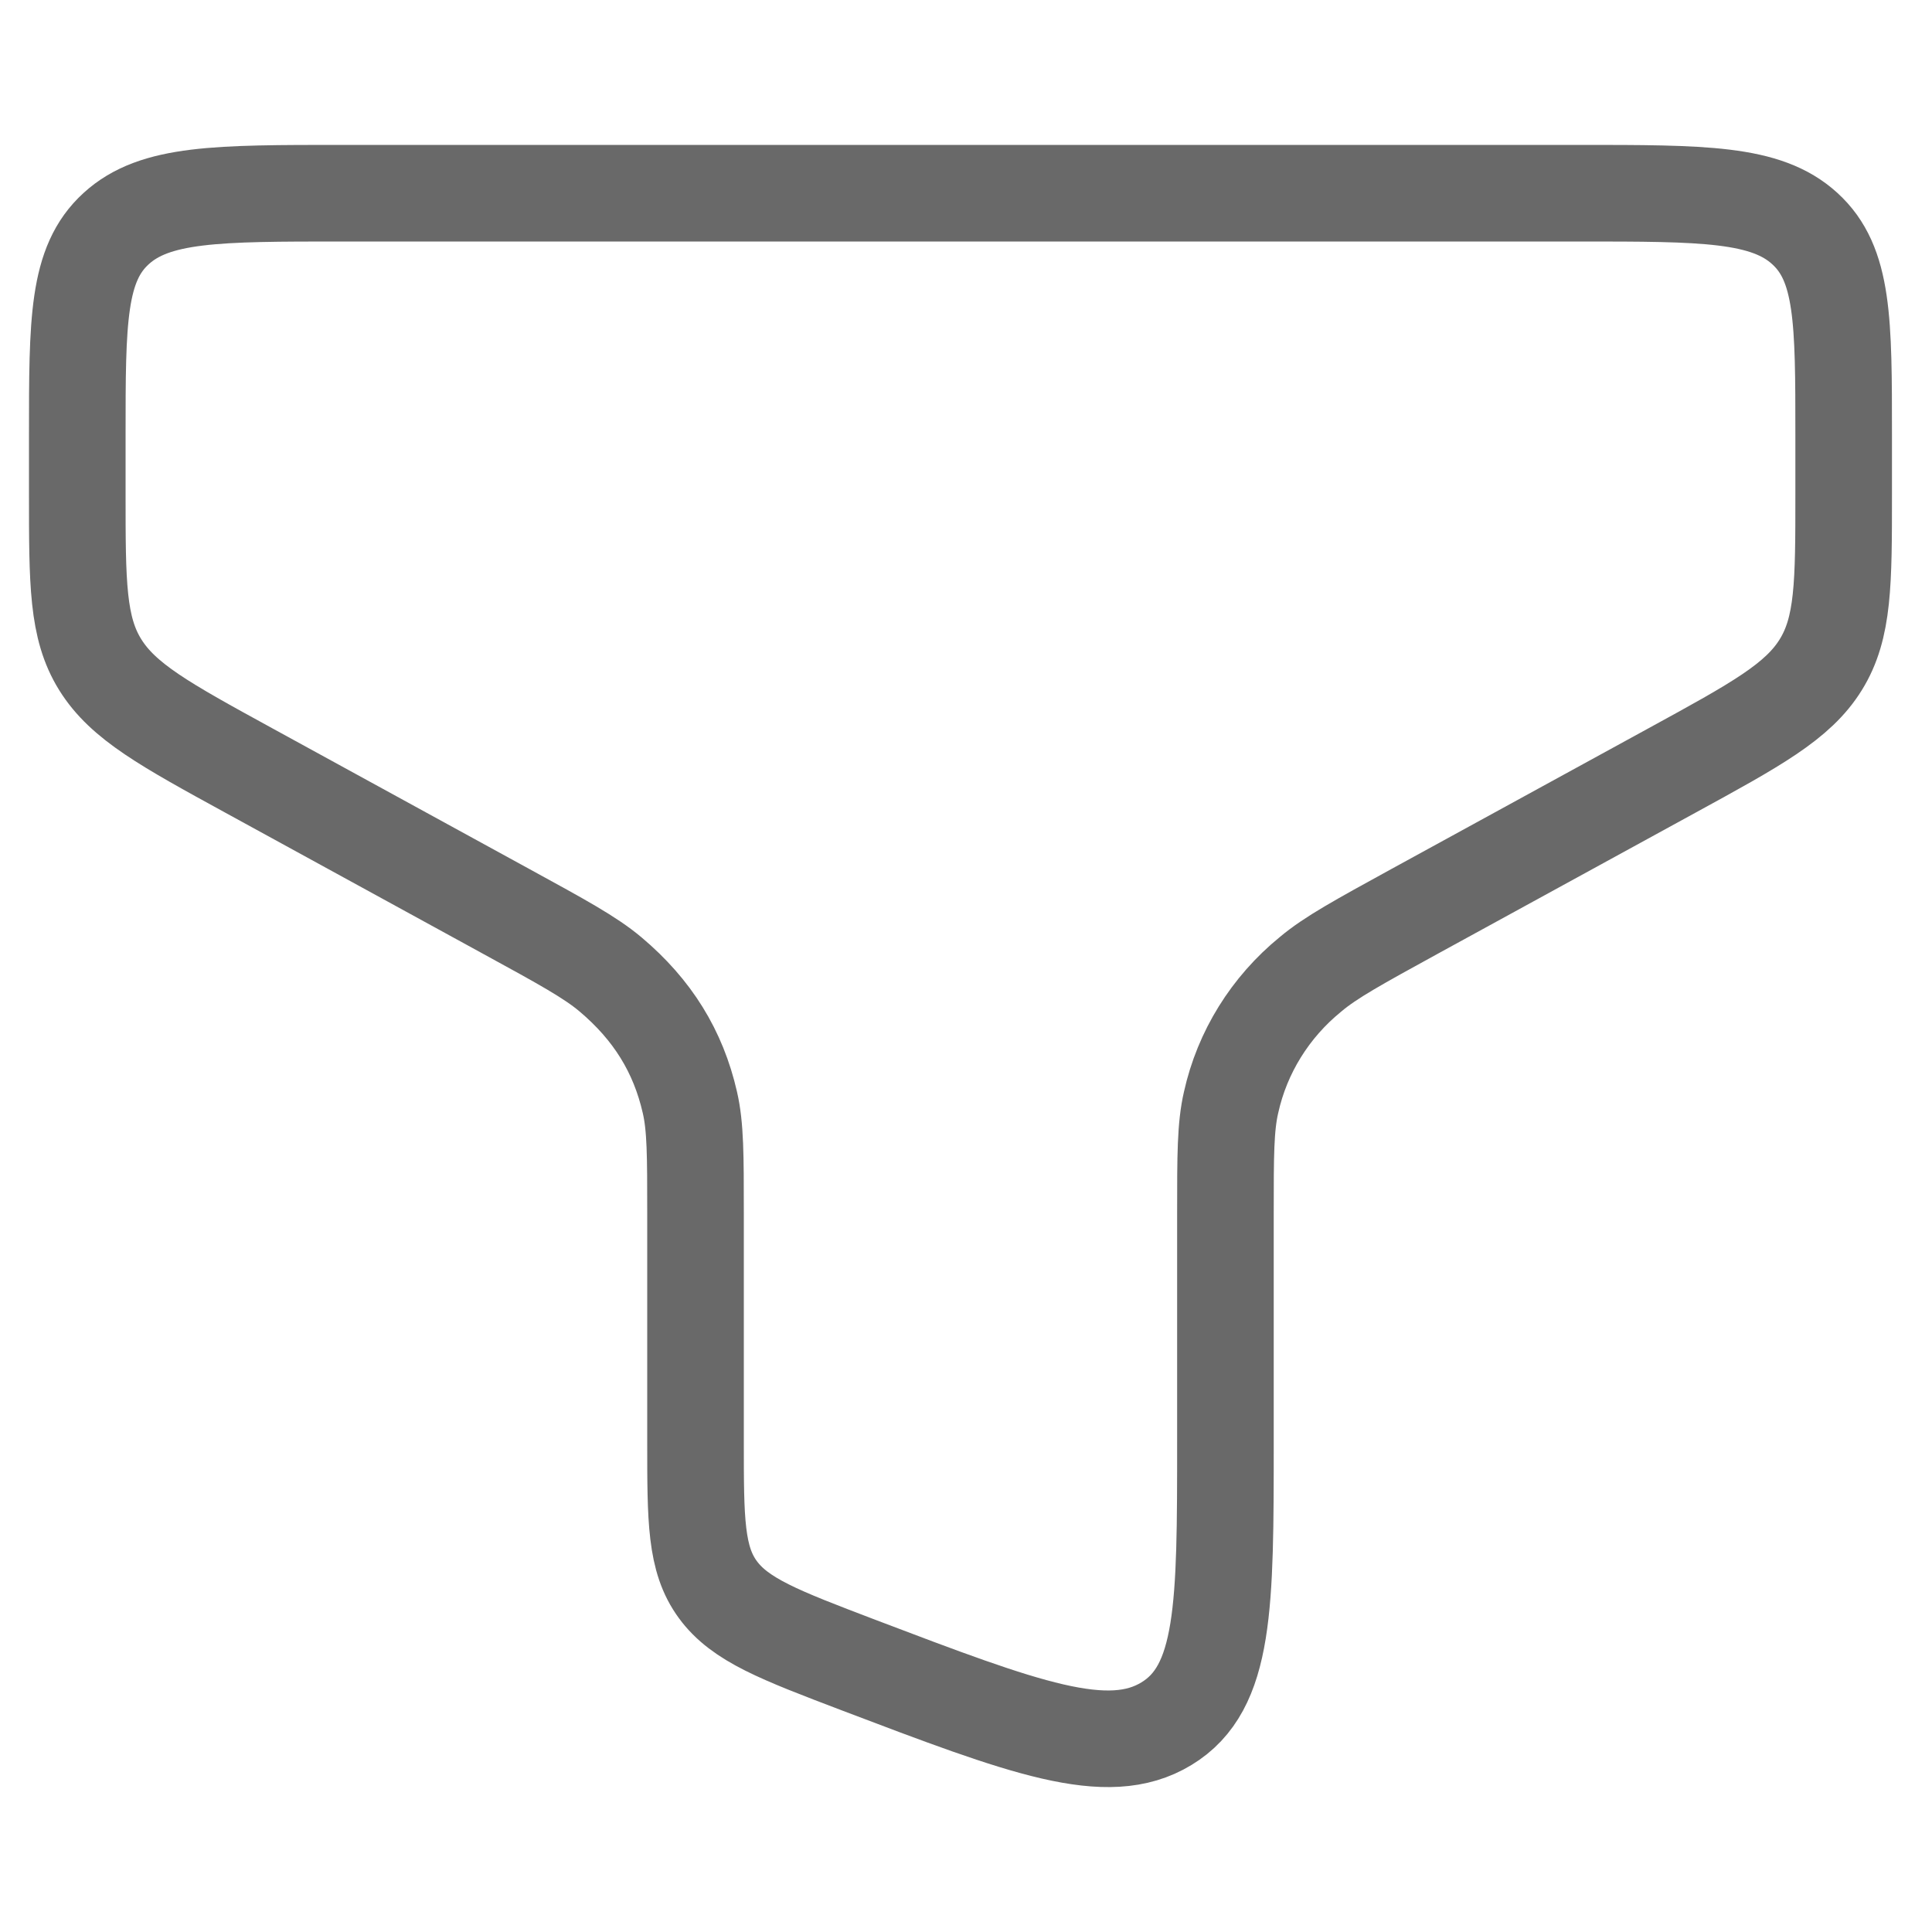 <?xml version="1.0" encoding="UTF-8"?>
<svg xmlns="http://www.w3.org/2000/svg" width="50" height="50" viewBox="0 0 50 50" fill="none">
  <path d="M40.857 5H8.857C5.625 5 4.009 5 3.006 5.916C2 6.831 2 8.307 2 11.256V12.789C2 15.093 2 16.247 2.594 17.202C3.189 18.158 4.27 18.753 6.439 19.94L13.097 23.585C14.551 24.38 15.28 24.778 15.801 25.218C16.885 26.131 17.552 27.207 17.854 28.529C18 29.16 18 29.902 18 31.385V37.318C18 39.338 18 40.349 18.576 41.136C19.152 41.925 20.176 42.314 22.219 43.092C26.514 44.723 28.661 45.538 30.187 44.609C31.714 43.683 31.714 41.56 31.714 37.316V31.383C31.714 29.902 31.714 29.16 31.861 28.527C32.148 27.232 32.871 26.067 33.915 25.216C34.434 24.778 35.163 24.38 36.617 23.582L43.275 19.938C45.442 18.753 46.528 18.16 47.12 17.205C47.714 16.249 47.714 15.093 47.714 12.787V11.253C47.714 8.307 47.714 6.831 46.709 5.916C45.707 5 44.091 5 40.857 5Z" stroke="#696969" stroke-width="2.5"></path>
</svg>
